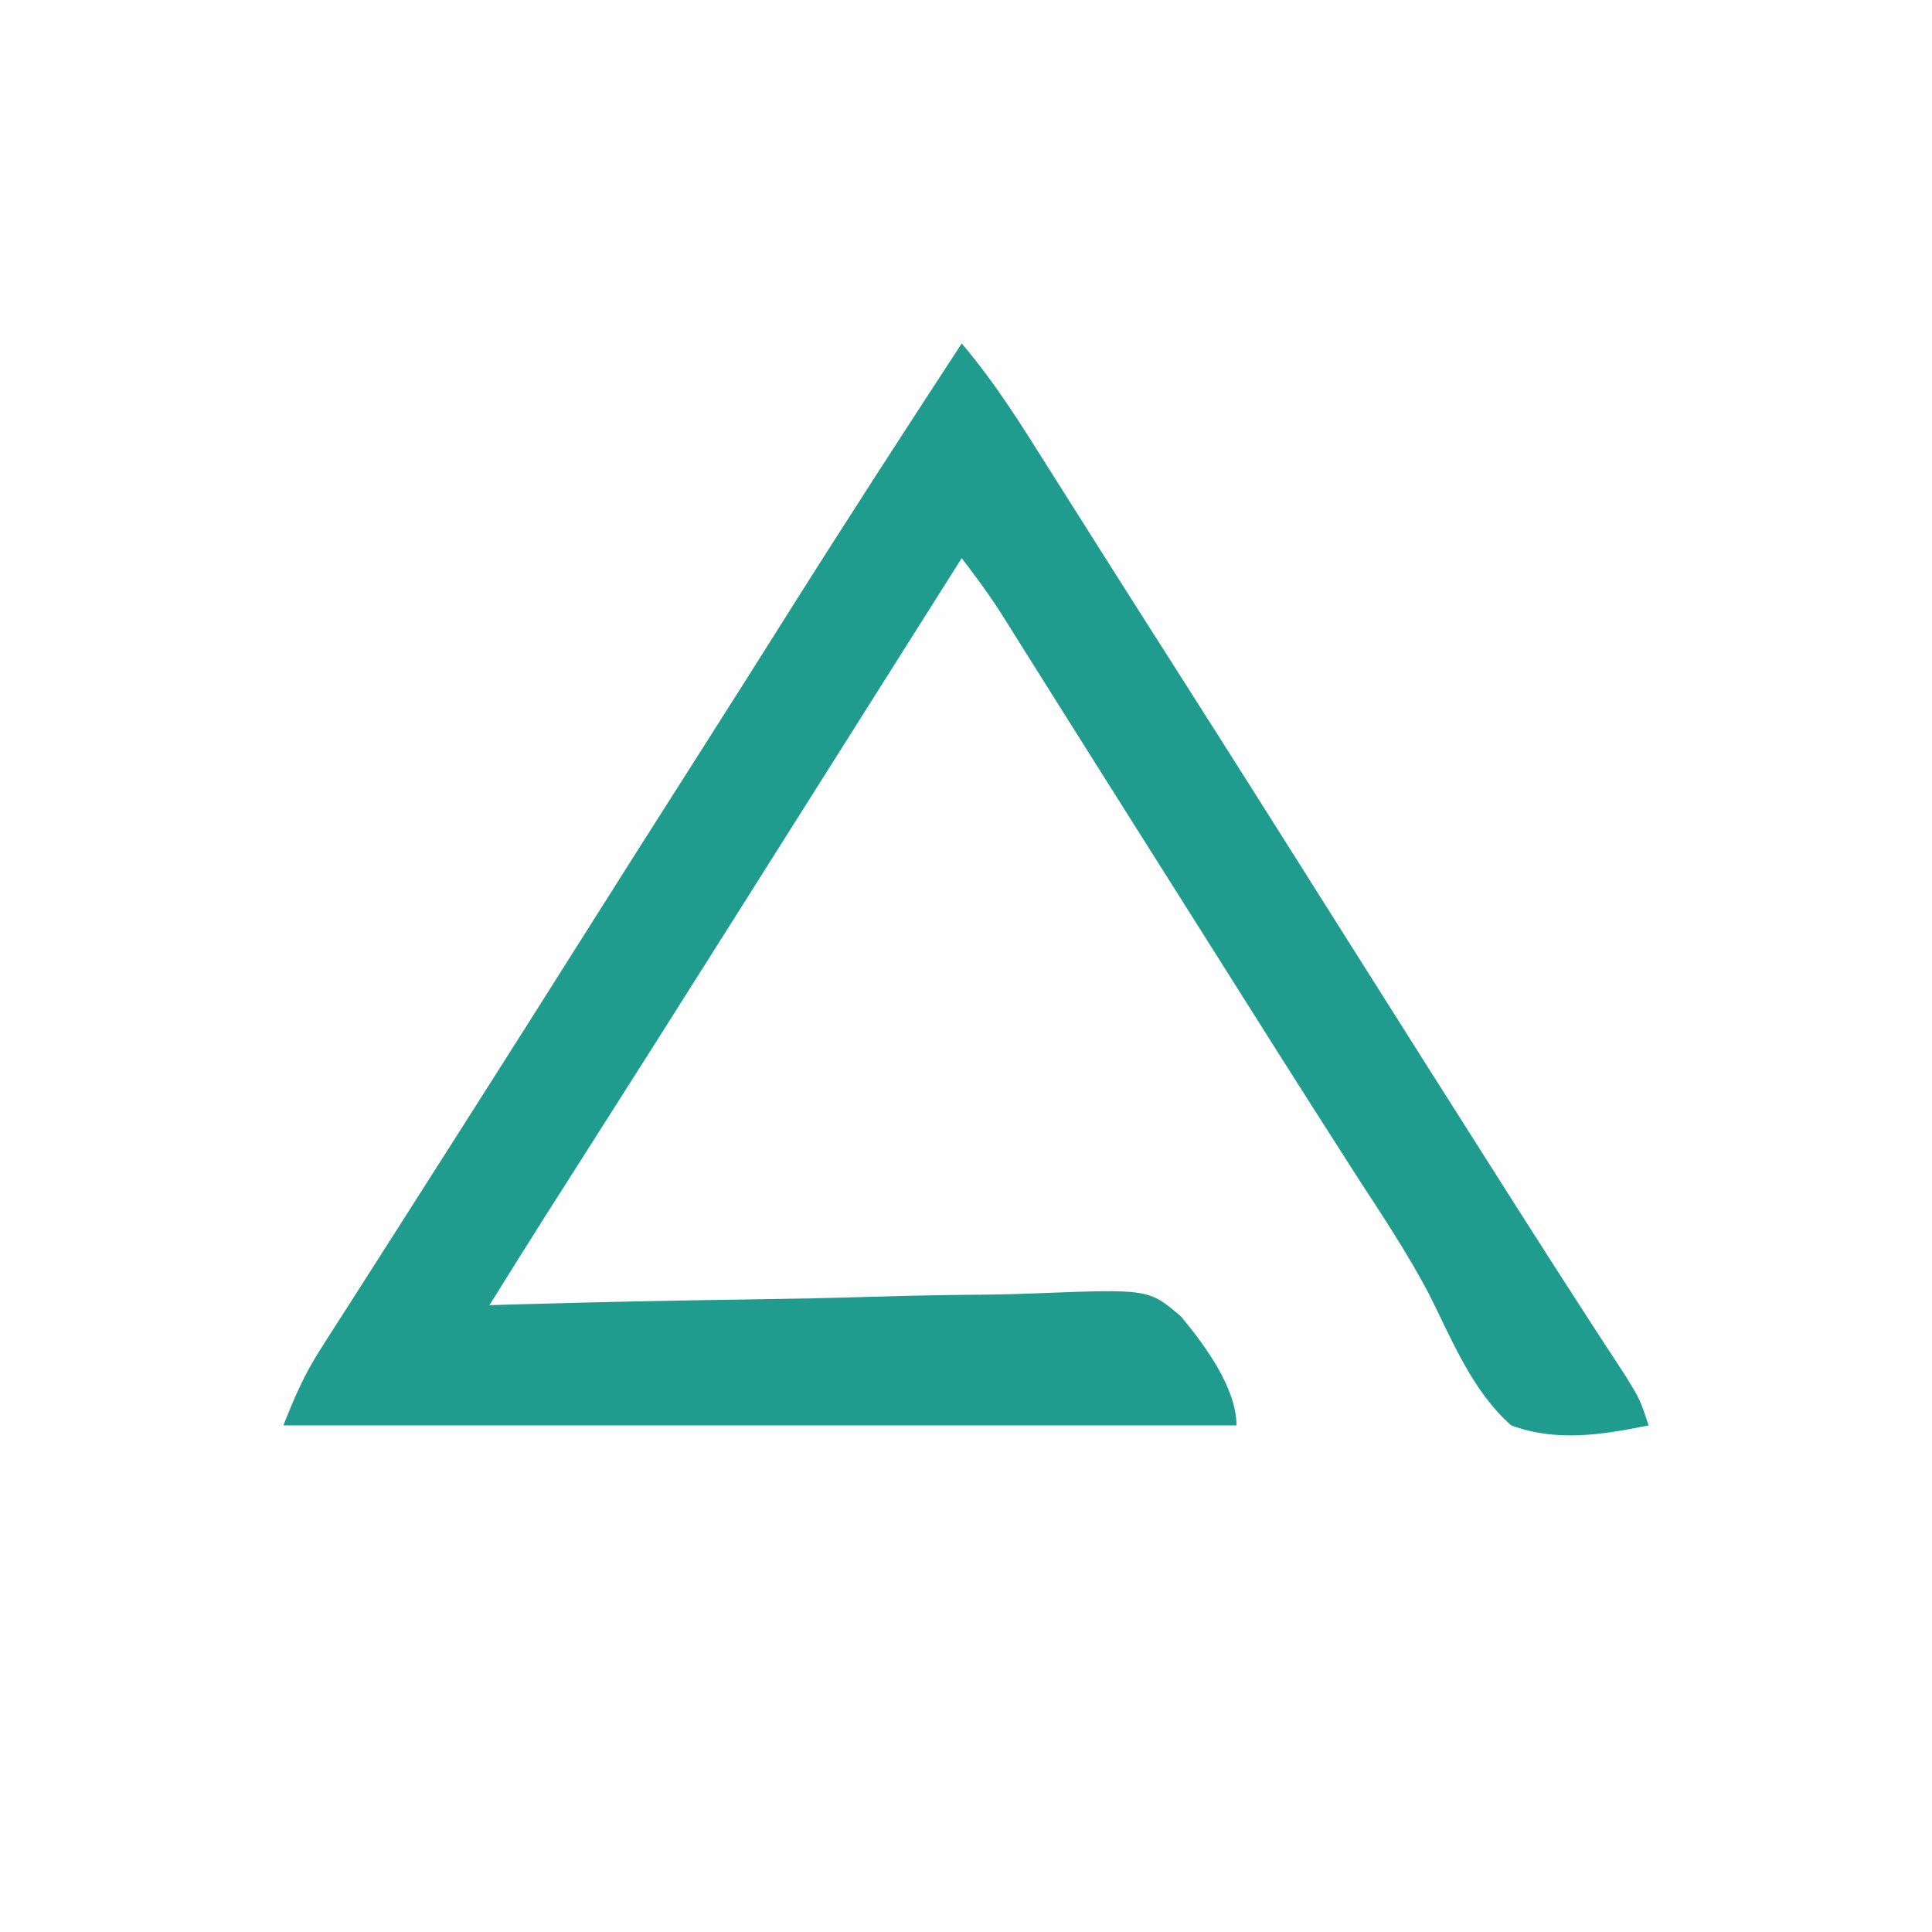 <svg xmlns="http://www.w3.org/2000/svg" width="225" height="225"><rect width="100%" height="100%" fill="#333333" stroke="none"/><path d="M0 0 C74.25 0 148.5 0 225 0 C225 74.25 225 148.5 225 225 C150.75 225 76.5 225 0 225 C0 150.75 0 76.5 0 0 Z " fill="#FEFEFE" transform="translate(0,0)"></path><path d="M0 0 C3.97 4.658 7.125 9.77 10.375 14.938 C11.63 16.922 12.885 18.906 14.141 20.891 C14.781 21.904 15.421 22.918 16.08 23.963 C19.083 28.712 22.105 33.449 25.125 38.188 C31.931 48.878 38.699 59.594 45.459 70.313 C51.352 79.657 57.259 88.992 63.188 98.312 C63.776 99.238 64.365 100.164 64.971 101.118 C67.583 105.221 70.201 109.32 72.852 113.398 C73.273 114.048 73.694 114.697 74.128 115.366 C75.224 117.052 76.325 118.735 77.426 120.418 C79 123 79 123 80 126 C74.629 127.092 69.262 127.959 64 126 C59.471 122.032 57.083 116.017 54.432 110.725 C51.941 105.984 48.981 101.548 46.062 97.062 C44.867 95.194 43.673 93.324 42.48 91.453 C41.605 90.083 41.605 90.083 40.712 88.686 C38.088 84.569 35.48 80.442 32.875 76.312 C32.388 75.54 31.901 74.768 31.399 73.973 C30.422 72.424 29.445 70.875 28.468 69.327 C25.487 64.602 22.504 59.879 19.519 55.157 C16.902 51.016 14.29 46.871 11.684 42.723 C11.14 41.859 10.597 40.995 10.037 40.105 C8.997 38.451 7.958 36.796 6.92 35.141 C6.45 34.394 5.98 33.648 5.496 32.879 C5.085 32.225 4.675 31.571 4.252 30.897 C2.912 28.867 1.477 26.932 0 25 C-0.301 25.476 -0.601 25.952 -0.911 26.443 C-7.979 37.633 -7.979 37.633 -15.047 48.824 C-15.535 49.597 -16.023 50.37 -16.526 51.166 C-17.518 52.736 -18.51 54.307 -19.501 55.877 C-21.979 59.799 -24.455 63.721 -26.93 67.645 C-32.995 77.258 -39.082 86.856 -45.193 96.441 C-45.747 97.31 -46.3 98.179 -46.871 99.074 C-47.355 99.833 -47.839 100.592 -48.338 101.374 C-50.574 104.906 -52.787 108.453 -55 112 C-54.028 111.971 -53.056 111.942 -52.055 111.913 C-42.875 111.648 -33.696 111.454 -24.514 111.326 C-19.793 111.259 -15.075 111.167 -10.356 111.019 C-5.797 110.878 -1.242 110.8 3.319 110.767 C5.054 110.743 6.789 110.696 8.524 110.626 C21.791 110.109 21.791 110.109 25.544 113.322 C28.278 116.608 32 121.635 32 126 C-4.63 126 -41.26 126 -79 126 C-77.637 122.594 -76.579 120.108 -74.672 117.129 C-73.978 116.037 -73.978 116.037 -73.27 114.924 C-72.768 114.145 -72.267 113.365 -71.75 112.562 C-70.959 111.322 -70.959 111.322 -70.152 110.057 C-69.022 108.284 -67.89 106.513 -66.756 104.743 C-64.418 101.09 -62.09 97.431 -59.763 93.771 C-58.58 91.912 -57.397 90.054 -56.214 88.196 C-52.463 82.305 -48.725 76.407 -45 70.5 C-40.092 62.718 -35.157 54.954 -30.213 47.196 C-26.931 42.042 -23.662 36.881 -20.407 31.71 C-13.711 21.071 -6.878 10.523 0 0 Z " fill="#209C8F" transform="translate(112,40)"></path></svg>